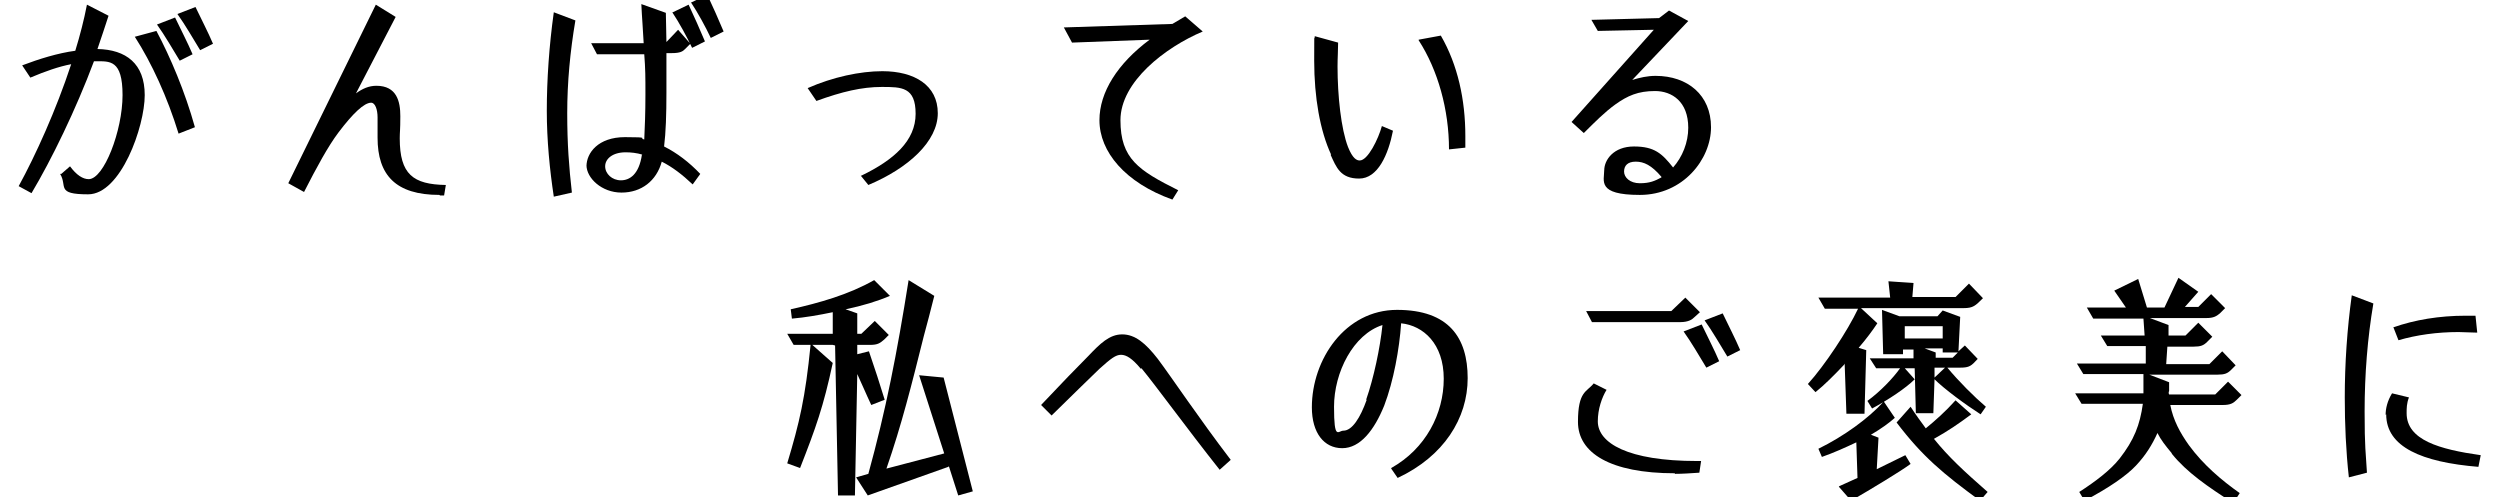 <?xml version="1.0" encoding="UTF-8"?>
<svg id="_レイヤー_1" data-name="レイヤー_1" xmlns="http://www.w3.org/2000/svg" version="1.1" viewBox="0 0 428.4 85.2">
  <!-- Generator: Adobe Illustrator 29.0.1, SVG Export Plug-In . SVG Version: 2.1.0 Build 192)  -->
  <path d="M10.5,29.8l1.5-1.3c1.1,1.5,2.2,2.2,3.2,2.2,2.6,0,5.8-8.3,5.8-14.4s-2.2-5.8-4.6-5.8h-.3c-3.1,8.3-7.3,16.9-10.7,22.6l-2.2-1.2c2.9-5.3,6.4-13,9-20.9-2.1.4-4.4,1.2-7,2.3l-1.4-2.1c2.9-1.1,6.1-2.1,9.1-2.5.8-2.6,1.5-5.3,2-7.9l3.7,1.9c-.6,1.8-1.2,3.7-1.9,5.7,4.9.1,8.1,2.5,8.1,7.9s-4.1,17-9.7,17-3.5-1.4-4.8-3.5ZM23.1,6.3l3.7-1c2.4,4.5,4.9,10.4,6.6,16.5l-2.8,1.1c-1.9-6.2-4.6-12.1-7.5-16.6ZM26.9,4.2l3.1-1.2c.9,1.9,2.2,4.4,3,6.3l-2.2,1.1c-1.1-1.8-2.6-4.4-3.9-6.2ZM30.4,2.4l3.1-1.2c.9,1.9,2.2,4.4,3,6.3l-2.2,1.1c-1.1-1.8-2.6-4.4-3.9-6.2Z"/>
  <path d="M75.3,33.4c-7.5,0-10.6-3.4-10.6-9.8s0-2.2,0-3.5-.4-2.5-1.1-2.5c-1.2,0-3.1,1.8-5.6,5.1-1.8,2.4-3.7,5.9-5.9,10.2l-2.7-1.5L64.4.8l3.4,2.1-6.8,13.1c1.1-.8,2.2-1.3,3.5-1.3,3.5,0,4.1,2.7,4.1,5.2s-.1,2.7-.1,3.8c0,6.2,2.3,7.9,7.9,8l-.3,1.8h-.7Z"/>
  <path d="M93.7,19c0-5.3.4-11.2,1.2-16.9l3.7,1.4c-.9,5.3-1.4,10.6-1.4,15.9s.3,9.2.8,13.6l-3.1.7c-.7-4.6-1.2-9.7-1.2-14.7ZM100.5,28.5c0-2.3,2-5,6.6-5s2.2.2,3.3.4c.1-2.1.2-4.6.2-7.7s0-4.3-.2-6.9h-8.1l-1-1.9h9c-.1-2.2-.3-4.4-.4-6.7l4.2,1.5c0,1.5.1,3.3.1,5l2-2.1,2.1,2.4-.9.9c-.4.4-.8.7-2.3.7h-.9c0,2.4,0,4.8,0,6.8,0,3.7-.1,6.8-.4,9.2,2.2,1.1,4.3,2.7,6.2,4.7l-1.3,1.8c-1.8-1.7-3.5-3-5.3-3.9-.9,3.3-3.5,5.3-6.9,5.3s-6-2.5-6-4.7ZM110.1,26.5c-1-.3-2-.4-2.9-.4-2.2,0-3.5,1.1-3.5,2.4s1.2,2.4,2.7,2.4,3.1-1,3.6-4.4ZM115.3,2.1l2.7-1.3c.9,1.9,2,4.4,2.8,6.3l-2.2,1.1c-.9-1.9-2.2-4.3-3.4-6.1ZM118.5.4l2.7-1.3c.9,1.9,2,4.4,2.8,6.3l-2.2,1.1c-.9-1.9-2.2-4.3-3.4-6.1Z"/>
  <path d="M147.6,30.1c5.6-2.7,9.3-6,9.3-10.6s-2.4-4.6-5.8-4.6-6.8.8-11.2,2.4l-1.5-2.2c4.3-1.9,9-2.9,12.8-2.9,5.5,0,9.5,2.4,9.5,7.2s-5,9.4-11.9,12.3l-1.3-1.6Z"/>
  <path d="M188.4,20.6c0-4.8,3.1-9.7,8.6-13.8l-13.3.5-1.4-2.6,18.6-.6c.7-.4,1.5-.9,2.2-1.3l3,2.6c-6.4,2.7-14.1,8.6-14.1,15.2s3.1,8.6,9.9,12l-1,1.6c-8.1-2.9-12.5-8.2-12.5-13.6Z"/>
  <path d="M228.1,26.5c-1.9-4.1-2.9-9.8-2.9-16.1s0-2.8.1-4.2l4,1.1c0,1.3-.1,2.6-.1,4.1,0,5,.6,10.7,1.8,13.8.8,2,1.5,2.3,2,2.3,1.4,0,3.2-3.7,3.8-5.9l1.9.8c-.8,4.1-2.6,8.2-5.8,8.2s-3.9-1.9-4.9-4.1ZM243.1,6.8l3.8-.7c2.9,5,4.2,11,4.2,17.2s0,1.3,0,2l-2.8.3c0-6.8-1.9-13.6-5.2-18.7Z"/>
  <path d="M274.9,29.2c0-1.8,1.6-4.1,5.1-4.1s4.8,1.2,6.7,3.6c1.6-1.8,2.6-4.3,2.6-6.8,0-4.5-2.8-6.3-5.7-6.3s-4.7.8-6.8,2.3c-1.8,1.3-3.5,3-5.4,4.9l-2.1-1.9,14.1-15.8-9.6.2-1.1-1.9,11.6-.3,1.7-1.3,3.3,1.8-9.6,10.1c1.3-.4,2.6-.7,4-.7,5.5,0,9.5,3.3,9.5,8.8s-4.8,11.6-12.2,11.6-6.1-2.4-6.1-4.3ZM284.7,30.3c-1.7-2-3-2.6-4.4-2.6s-2,.7-2,1.7,1,2,2.7,2,2.6-.4,3.7-1Z"/>
  <path d="M142.7,59.1h-3.5l3.5,3.1c-1.6,7.5-2.9,11.1-5.6,18l-2.2-.8c2.1-7,3.1-11.2,4-20.3h-2.9l-1.1-1.9h7.8v-3.7c-2.4.5-4.7.9-7,1.1l-.2-1.6c4.9-1.1,9.9-2.5,14.3-5l2.7,2.7c-2.1.9-4.7,1.7-7.6,2.3l2,.7v3.5c0,0,.7,0,.7,0l2.3-2.2,2.4,2.4c-.3.3-.5.5-.8.8-.7.6-1.1.9-2.4.9h-2.2v1.6s2-.5,2-.5c1.2,3.5,1.7,5.1,2.7,8.3l-2.3.9c-.9-1.9-1.6-3.6-2.4-5.3l-.4,20.8h-2.9l-.5-25.7ZM162.5,80l-13.8,4.9-2-3.1,2.1-.6c3-10.9,4.9-20.6,6.9-33.2l4.4,2.7c-.6,2.4-1.2,4.7-1.8,6.9-2.1,8.4-3.8,15.2-6.4,22.7l9.9-2.6-4.3-13.4,4.2.4,5,19.5-2.5.7-1.6-5Z"/>
  <path d="M195.5,63.2c-1.5-1.8-2.5-2.4-3.4-2.4s-1.7.6-3.7,2.4c-1.9,1.8-4.5,4.4-8.2,8l-1.8-1.8c3.5-3.7,6.1-6.4,8.1-8.4,2-2.1,3.6-3.7,5.8-3.7s4,1.5,6.1,4.2c2.4,3.2,7,10.1,12.5,17.3l-1.9,1.7c-5.7-7.2-10.7-14.1-13.4-17.4Z"/>
  <path d="M238.4,80.2c5.9-3.3,9-9.3,9-15.3s-3.5-9.1-7.3-9.5c-.3,4.4-1.3,9.9-2.9,14.1-1.7,4.2-4.1,7.3-7.2,7.3s-5.2-2.6-5.2-7c0-8.2,5.7-16.7,14.6-16.7s12.1,4.8,12.1,11.7-4.1,13.4-12,17.1l-1.1-1.6ZM234.1,68.5c1.3-3.7,2.4-8.9,2.8-12.8-5,1.6-8.3,8.1-8.3,14s.7,4.1,1.6,4.1c1.5,0,2.9-2.2,4-5.3Z"/>
  <path d="M287,81.1c-11.1,0-16.6-3.5-16.6-8.8s1.5-5.1,2.7-6.6l2.2,1.1c-.8,1.3-1.5,3.3-1.5,5.4,0,3.7,5.1,6.8,17,6.8h.7l-.3,2c-1.5.1-2.9.2-4.2.2ZM271.8,53.3h14.6l2.4-2.3,2.5,2.5-1,.9c-.3.3-.9.8-2.4.8h-15.1l-1-1.9ZM288.5,56.8l3.1-1.2c.9,1.9,2.2,4.4,3,6.3l-2.2,1.1c-1.1-1.8-2.6-4.4-3.9-6.2ZM292.1,54.9l3.1-1.2c.9,1.9,2.2,4.4,3,6.3l-2.2,1.1c-1.1-1.8-2.6-4.4-3.9-6.2Z"/>
  <path d="M316,62.5c-1.7,1.8-3.4,3.5-4.9,4.7l-1.3-1.4c2.9-3.2,6.8-9.1,8.6-12.9h-5.7l-1.1-1.9h12.3l-.3-2.8,4.3.3-.2,2.4h7.4l2.3-2.3,2.4,2.5c-1.3,1.3-1.7,1.7-3.3,1.7h-17.6l2.8,2.6c-.8,1.2-1.9,2.7-3.2,4.2l1.3.4-.3,10.9h-3.1l-.3-8.6ZM315.2,83.3c.7-.3,1.8-.8,3.1-1.4l-.2-6.1c-1.9.9-3.9,1.8-5.9,2.5l-.6-1.4c4.3-2.1,8.6-5.2,11.2-8.1l1.9,2.8c-1,.9-2.4,1.9-4.1,2.9l1.3.5-.3,5.4c1.8-.9,3.7-1.8,4.9-2.4l.9,1.5c-1.6,1.2-6.9,4.4-10.2,6.3l-2.1-2.4ZM331.5,65l-.2,5.8h-3l-.2-7.7h-1.7l1.7,1.9c-1.5,1.5-4.5,3.5-7.3,5l-.8-1.3c2.2-1.6,4.4-3.9,5.6-5.6h-4.1l-1.1-1.7h7.5v-1.5h-1.8v.8h-3.4l-.2-7.6,3,1.1h6.5l.9-1,3,1.1-.3,5.9,1.1-1,2.2,2.3c-1.1,1.2-1.4,1.5-3,1.5h-2.2c1.9,2.3,4.6,5,6.6,6.7l-.9,1.3c-2.5-1.6-6.2-4.3-8-6.1ZM325,72.4l2.4-2.7c.9,1.4,1.8,2.6,2.6,3.7,1.6-1.3,3.4-2.9,5.1-4.8l2.7,2.4c-2.3,1.7-3.9,2.8-6.4,4.2,2.5,3.1,5.1,5.5,9.2,9.1l-1.3,1.5c-6.3-4.6-9.9-7.6-14.3-13.4ZM332.9,58v-2.1h-6.5v2.1c0,0,6.5,0,6.5,0ZM334.6,61.3l.9-.9h-2.6v-.7h-3.1l1.9.7v.9s3,0,3,0ZM333.3,63h-1.8v1.7c0,0,1.8-1.7,1.8-1.7Z"/>
  <path d="M372.1,77.6c-1-1.2-1.8-2.2-2.4-3.4-.9,2-2,3.8-3.7,5.6-1.6,1.7-4.6,3.8-8.8,6l-.9-1.5c2.8-1.8,5.3-3.7,6.9-5.7,2.5-3.2,3.5-5.8,4-9.4h-10.5l-1.1-1.8h11.7c0-1,0-2.1,0-3.3h-10.3l-1.1-1.8h11.8v-3h-6.6l-1.1-1.8h7.5l-.2-2.9h-8.6l-1.1-1.9h6.7l-2-2.9,4.1-2,1.5,4.9h3l2.4-5.1,3.4,2.4-2.3,2.6h2.3l2.2-2.2,2.4,2.4-.9.9c-.6.5-1.1.8-2.3.8h-9.7l3.2,1.2v1.8c-.1,0,2.9,0,2.9,0l2.2-2.2,2.4,2.4-.9.9c-.6.6-1.1.8-2.3.8h-4.5l-.2,3h7.4l2.2-2.2,2.3,2.4-.8.8c-.6.6-1.1.8-2.3.8h-11.7l3.4,1.3v1.5c-.1.2-.1.4,0,.6h7.9l2.2-2.2,2.3,2.3-.8.8c-.6.6-1.1.9-2.4.9h-9c.5,2.6,1.7,4.8,3.2,6.9,2.5,3.4,5.6,6,8.7,8.2l-1.1,1.7c-4.4-2.8-8-5.3-10.5-8.4Z"/>
  <path d="M401.8,68.2c0-5.9.4-11.8,1.2-17.6l3.7,1.4c-1,5.9-1.5,12.2-1.5,18.5s.2,7,.4,10.5l-3.1.8c-.5-4.5-.7-9.1-.7-13.7ZM408.8,71.1c0-1.1.3-2.4,1.1-3.7l2.9.7c-.4,1-.4,1.9-.4,2.7,0,4.6,5.6,6.2,12.7,7.2l-.4,2c-9.7-.8-15.8-3.4-15.8-9ZM410.1,56.1c3.7-1.3,7.9-2,12.4-2s1.1,0,1.7,0l.3,2.9c-1.1,0-2.2-.1-3.2-.1-3.7,0-7.2.5-10.3,1.4l-.9-2.3Z"/>
</svg>